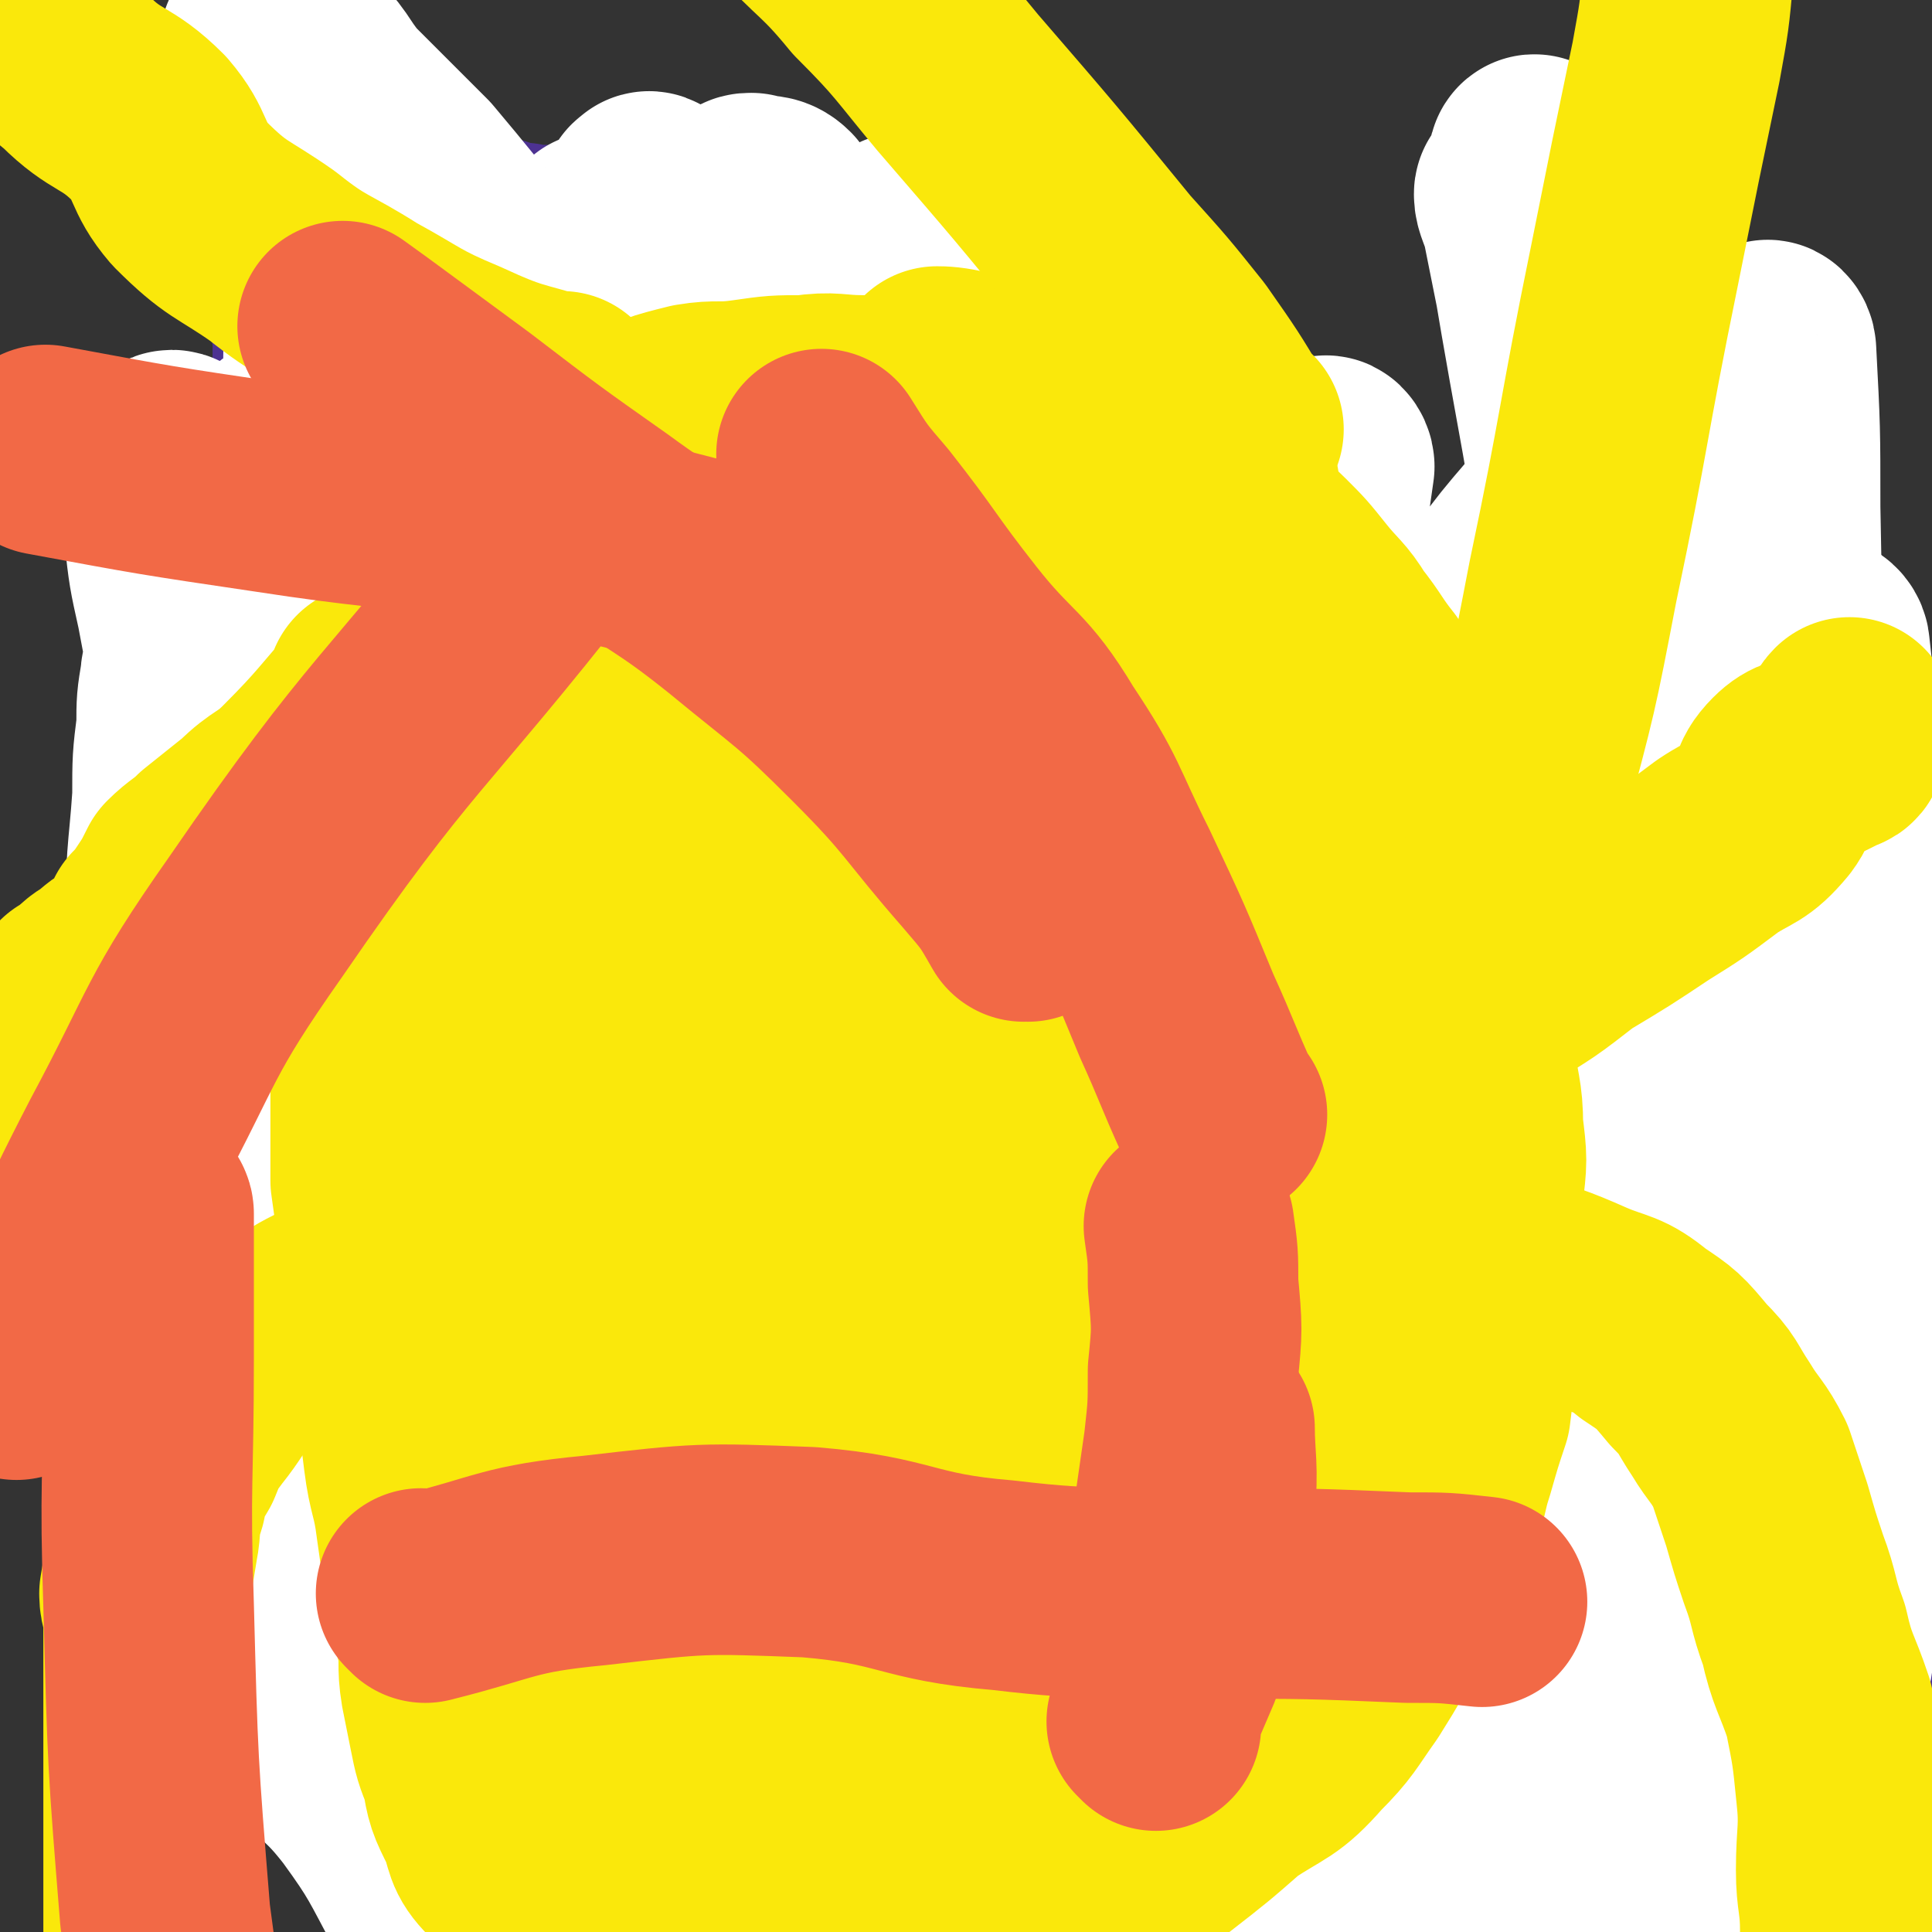 <svg viewBox='0 0 468 468' version='1.1' xmlns='http://www.w3.org/2000/svg' xmlns:xlink='http://www.w3.org/1999/xlink'><rect x="0" y="0" width="468" height="468" fill="#333333" stroke="none"/><g fill='none' stroke='#4D3292' stroke-width='15' stroke-linecap='round' stroke-linejoin='round'><path d='M181,229c0,0 -1,-1 -1,-1 0,0 0,0 1,1 '/><path d='M280,165c0,0 -1,-1 -1,-1 0,0 0,1 0,1 0,0 0,0 0,0 1,0 0,-1 0,-1 0,0 0,1 0,1 0,0 0,0 0,0 1,0 0,-1 0,-1 0,0 0,1 0,1 0,0 0,0 0,0 1,0 1,-1 0,-1 -13,-2 -13,-3 -27,-4 -6,0 -6,1 -13,1 -6,1 -6,0 -12,1 -6,0 -6,0 -11,1 -7,2 -7,2 -13,4 -7,3 -7,3 -14,6 -7,2 -7,2 -14,4 -7,3 -7,4 -15,7 -7,3 -7,2 -14,5 -5,3 -5,3 -11,6 -5,2 -5,1 -10,4 -4,3 -3,4 -7,7 -5,4 -5,4 -10,9 -5,4 -4,4 -9,8 -5,4 -5,3 -10,7 -7,4 -7,3 -13,8 -5,5 -5,5 -10,11 -5,5 -4,5 -9,10 -3,5 -4,4 -7,9 -2,3 -2,4 -4,7 -1,4 -2,4 -4,7 -1,4 0,4 -1,7 0,4 0,4 -1,7 -1,4 -1,4 -1,7 -1,3 -1,3 -1,5 0,3 0,3 0,6 0,3 0,3 0,6 0,3 0,3 0,6 0,4 1,3 1,7 1,4 1,4 2,8 1,6 1,6 2,11 1,6 1,6 3,11 1,4 1,4 2,9 1,4 1,4 2,8 2,3 2,3 4,5 2,3 3,3 5,6 3,3 2,3 5,6 4,4 4,4 9,8 3,2 3,2 7,4 2,2 2,2 5,4 3,2 3,2 7,3 2,2 2,2 4,3 5,4 5,4 10,7 10,5 10,4 20,8 14,6 15,5 29,11 11,5 10,7 21,12 7,4 7,6 15,8 7,2 7,0 14,0 8,1 8,1 16,0 8,0 8,0 16,-2 6,-2 6,-3 12,-6 6,-4 6,-4 12,-9 6,-5 6,-5 13,-11 7,-7 6,-8 14,-15 9,-9 9,-8 18,-17 8,-8 9,-7 16,-16 6,-8 6,-9 10,-18 4,-9 3,-9 5,-18 2,-9 2,-9 3,-18 1,-9 2,-9 2,-17 -1,-10 -1,-10 -2,-20 -2,-10 -2,-10 -4,-20 -2,-9 0,-9 -3,-18 -2,-6 -3,-6 -6,-12 -3,-6 -4,-6 -7,-12 -3,-5 -3,-6 -6,-11 -7,-9 -7,-9 -14,-18 -6,-8 -6,-8 -11,-15 -5,-7 -5,-7 -10,-13 -5,-5 -5,-5 -10,-10 -5,-4 -5,-4 -11,-7 -5,-4 -6,-3 -12,-6 -3,-2 -3,-3 -7,-4 -2,-2 -3,-1 -6,-1 -2,0 -3,0 -5,0 '/><path d='M225,173c0,0 -1,-1 -1,-1 0,0 0,0 1,1 0,0 0,0 0,0 0,0 -1,0 -1,-1 3,-11 5,-11 8,-22 2,-9 1,-9 1,-18 -2,-11 -1,-11 -5,-21 -3,-9 -4,-8 -9,-16 -5,-9 -4,-10 -11,-17 -6,-8 -7,-8 -15,-15 -8,-6 -8,-6 -18,-10 -8,-4 -9,-5 -18,-6 -11,0 -11,1 -22,3 -11,3 -11,2 -22,7 -11,3 -11,3 -21,9 -8,5 -7,6 -14,12 -6,6 -7,6 -12,13 -3,4 -3,4 -4,10 -2,5 -3,5 -2,11 1,6 2,7 6,12 7,10 8,10 17,18 9,8 9,7 19,13 9,5 9,5 18,8 11,4 11,3 22,5 9,1 9,1 18,3 5,1 5,1 11,2 3,1 3,1 7,2 3,0 4,0 6,0 0,-1 -1,-1 -1,-2 '/><path d='M425,163c-1,0 -1,-1 -1,-1 0,0 0,1 0,1 0,0 0,0 0,0 -4,0 -5,-3 -8,0 -17,14 -18,16 -31,34 -8,11 -7,12 -12,24 -3,9 -4,9 -6,19 -3,16 -3,16 -5,32 -2,15 -4,16 -1,31 3,19 4,19 11,37 9,21 9,22 21,41 8,13 10,12 20,23 6,7 6,7 12,13 5,5 4,7 10,10 4,2 5,1 10,1 '/><path d='M446,162c-1,0 -1,-1 -1,-1 -1,0 0,1 0,1 -22,-9 -22,-10 -44,-18 -8,-3 -8,-2 -16,-5 -5,-1 -5,-2 -11,-2 -4,-1 -4,-1 -8,0 -1,0 -1,1 -2,2 -1,0 -1,0 -1,0 '/><path d='M453,408c-1,0 -1,-1 -1,-1 -1,0 0,0 0,1 0,0 0,0 0,0 '/><path d='M465,319c-1,0 -1,0 -1,-1 -1,-4 0,-5 0,-9 0,-10 0,-10 -1,-21 -3,-15 -4,-15 -8,-31 -4,-16 -3,-16 -8,-32 -5,-13 -5,-14 -12,-26 -2,-4 -3,-2 -6,-5 -5,-4 -4,-5 -8,-7 -4,-2 -5,-3 -10,-2 -8,2 -9,2 -16,7 -11,7 -13,7 -20,18 -10,17 -9,18 -15,38 -6,21 -6,21 -8,44 -2,27 -3,28 1,55 4,28 5,28 16,54 8,19 9,20 22,35 9,10 10,11 22,15 8,2 10,-2 17,-2 '/><path d='M458,173c-1,0 -1,0 -1,-1 -5,-2 -5,-2 -10,-4 -12,-5 -12,-5 -24,-11 -11,-4 -11,-5 -22,-8 -9,-2 -10,-2 -19,0 -11,3 -13,2 -21,10 -9,9 -7,12 -13,24 -4,12 -5,12 -7,24 -2,10 -1,11 -1,21 1,10 1,10 3,19 3,12 1,13 7,23 9,14 10,15 23,26 13,11 14,11 30,19 10,4 10,4 21,4 8,0 9,0 16,-3 10,-6 12,-6 18,-15 6,-8 4,-9 5,-20 2,-10 3,-11 0,-20 -5,-14 -8,-13 -17,-25 -10,-13 -10,-14 -22,-26 -11,-10 -12,-13 -25,-17 -11,-2 -13,1 -25,5 -9,3 -10,3 -17,10 -8,7 -10,7 -12,17 -3,12 -1,13 0,27 2,20 -1,21 6,39 9,29 11,29 26,55 13,21 13,22 30,41 8,10 10,12 21,16 5,2 5,-3 10,-6 10,-8 13,-6 19,-16 8,-13 5,-15 10,-31 1,-3 1,-3 2,-5 '/><path d='M419,213c-1,0 -1,-1 -1,-1 -8,-2 -8,-2 -16,-3 -9,-1 -9,-2 -17,-2 -7,0 -8,0 -14,3 -6,3 -7,3 -10,8 -4,9 -2,10 -2,20 -1,13 -3,13 -1,26 3,17 3,17 10,33 8,17 9,17 20,33 10,14 10,15 22,26 5,4 7,5 13,4 5,0 6,-1 9,-5 7,-9 9,-10 11,-20 4,-19 4,-20 2,-40 -3,-21 -5,-21 -12,-41 -7,-19 -6,-20 -16,-37 -8,-14 -9,-14 -21,-25 -7,-7 -8,-10 -16,-10 -6,-1 -7,2 -11,7 -5,6 -6,7 -7,15 -3,15 -4,15 -3,31 1,22 1,22 7,44 8,29 8,29 22,56 10,22 12,21 25,41 7,10 5,14 14,21 5,4 8,3 14,0 7,-4 8,-6 13,-14 6,-14 7,-15 8,-30 0,-23 -2,-24 -7,-48 -5,-22 -3,-22 -12,-43 -9,-22 -11,-21 -23,-41 -9,-16 -8,-18 -20,-30 -6,-7 -8,-8 -17,-9 -6,-1 -8,1 -13,5 -6,5 -7,6 -9,14 -4,15 -4,16 -4,32 -1,22 -2,23 1,45 5,29 4,30 15,57 11,25 14,24 30,47 9,13 9,13 20,24 6,5 7,7 13,6 9,0 11,0 17,-6 8,-8 9,-10 10,-20 4,-23 3,-24 0,-47 -3,-25 -1,-26 -11,-50 -12,-28 -16,-27 -32,-54 -11,-19 -10,-21 -24,-37 -11,-13 -12,-15 -26,-22 -8,-5 -10,-3 -19,-1 -10,2 -11,3 -19,9 -8,8 -10,9 -13,20 -4,15 -2,16 0,32 3,21 3,22 9,42 7,23 6,24 18,45 15,26 17,25 36,48 15,17 15,18 32,33 6,5 7,6 15,7 6,1 9,2 13,-3 9,-12 10,-15 11,-31 2,-23 1,-25 -6,-47 -8,-26 -18,-36 -25,-50 '/></g>
<g fill='none' stroke='#4D3292' stroke-width='51' stroke-linecap='round' stroke-linejoin='round'><path d='M235,468c0,0 -1,-1 -1,-1 0,0 0,0 0,0 0,0 0,0 0,0 1,1 0,0 0,0 0,0 0,0 0,0 0,0 0,0 0,0 1,1 0,0 0,0 0,0 0,0 0,0 0,0 0,0 0,0 1,1 0,0 0,0 0,0 0,0 0,0 0,0 0,0 0,0 1,1 0,0 0,0 0,0 0,1 0,0 8,-2 9,-1 15,-5 6,-2 5,-3 10,-7 3,-2 3,-3 5,-5 3,-3 3,-3 6,-7 2,-2 2,-3 4,-5 2,-3 2,-3 4,-6 2,-3 2,-3 3,-5 2,-1 2,-2 4,-3 1,-2 1,-2 3,-3 1,-1 1,-2 3,-3 1,-1 1,0 2,-1 2,-1 2,-2 3,-3 2,-2 2,-2 3,-3 2,-2 2,-2 4,-3 2,-1 2,-1 4,-3 1,-2 1,-2 2,-4 2,-2 3,-2 5,-4 3,-2 3,-2 6,-4 1,-2 1,-3 2,-5 2,-3 2,-2 4,-5 1,-3 1,-3 2,-5 2,-3 2,-3 3,-5 2,-3 2,-3 3,-6 1,-2 0,-3 2,-5 1,-3 2,-2 2,-5 1,-2 0,-3 0,-5 1,-2 1,-2 2,-4 1,-2 1,-2 2,-4 0,-2 0,-2 1,-4 1,-2 1,-2 1,-4 1,-3 0,-3 0,-5 0,-1 1,-1 1,-3 1,-2 1,-2 1,-4 1,-1 0,-1 0,-2 0,-1 0,-1 0,-2 1,-2 1,-2 2,-3 0,-2 -1,-2 -1,-4 0,-2 1,-2 1,-4 1,-2 0,-2 0,-4 0,-2 0,-2 0,-4 0,-2 0,-2 0,-4 0,-3 0,-3 0,-5 0,-3 0,-3 0,-5 0,-3 1,-3 0,-6 0,-1 0,-1 -1,-2 0,-1 0,-1 0,-3 0,-2 -1,-2 -1,-4 0,-2 1,-2 0,-4 0,-3 -1,-2 -1,-5 -1,-2 -1,-2 -2,-5 0,-3 0,-3 -1,-6 0,-2 -1,-2 -1,-4 -1,-2 -1,-2 -2,-4 -1,-2 -1,-2 -2,-4 -2,-3 -2,-3 -3,-5 -2,-2 -1,-2 -3,-5 -1,-2 -1,-2 -3,-4 -2,-3 -1,-3 -3,-6 -2,-2 -2,-2 -5,-4 -1,-2 -1,-1 -3,-3 -2,-1 -2,-2 -4,-3 -1,-2 -1,-2 -3,-3 -2,-2 -2,-1 -4,-3 -2,-1 -2,-1 -3,-3 -2,-1 -2,-1 -4,-3 -2,-1 -2,-1 -4,-2 -1,-1 -1,-1 -2,-2 -2,-1 -2,-1 -4,-2 -2,-1 -2,-1 -3,-1 -1,-1 -1,-1 -2,-2 -1,-1 -1,-1 -3,-2 -1,-1 -1,-1 -2,-2 -1,0 -1,0 -2,-1 -1,-1 -1,-1 -3,-2 0,-1 0,-1 -1,-2 -2,-1 -2,-1 -4,-2 -2,-1 -2,0 -4,-1 -2,-2 -2,-2 -4,-3 -3,-1 -3,0 -5,-1 -3,-1 -3,-2 -6,-3 -4,-1 -4,-1 -8,-2 -4,-1 -4,-1 -7,-3 -3,0 -3,0 -5,-1 -4,-1 -4,0 -8,-1 -4,-1 -3,-2 -7,-3 -2,0 -2,0 -5,0 -2,0 -2,0 -4,0 -1,-1 -1,-1 -2,-2 -2,0 -2,1 -4,1 -1,0 -1,0 -3,0 -2,0 -2,1 -4,1 -1,0 -1,0 -3,0 -2,0 -2,0 -4,0 -4,0 -4,0 -7,0 -4,0 -4,0 -7,0 -5,0 -5,0 -9,0 -5,1 -5,0 -11,1 -5,0 -5,0 -10,1 -4,1 -4,1 -9,2 -5,2 -5,2 -10,4 -4,2 -4,3 -8,5 -2,2 -2,2 -5,3 -3,1 -3,1 -6,2 -2,1 -2,1 -5,3 -2,2 -2,2 -4,4 -2,1 -1,1 -3,2 -2,2 -2,2 -3,3 -3,2 -3,2 -4,5 -2,3 -2,3 -3,6 -2,2 -2,2 -4,4 -2,3 -2,3 -4,6 -2,2 -2,2 -3,4 -2,2 -2,2 -3,5 -1,2 -1,2 -2,4 -1,2 -2,2 -3,4 -1,3 0,3 -1,6 -1,2 -2,2 -3,5 -2,3 -2,3 -3,6 -1,2 -1,2 -2,4 -1,3 -1,3 -2,6 -1,3 0,3 0,5 -1,3 -1,3 -2,6 -1,3 0,3 -1,6 -1,2 -1,2 -1,4 -1,2 -1,2 -1,5 0,3 0,3 0,5 0,2 0,2 -1,4 0,3 0,3 0,5 0,2 0,2 0,4 0,2 0,2 0,4 0,1 0,1 0,3 0,2 0,2 0,4 0,1 0,1 0,3 0,3 0,3 0,6 0,2 0,2 0,4 0,3 1,3 1,6 0,3 0,3 0,7 0,2 0,2 1,5 0,3 0,3 1,6 1,3 1,3 2,6 1,3 1,3 2,7 1,3 0,3 1,7 1,2 1,2 3,4 1,2 1,2 2,4 1,2 1,2 2,4 1,1 1,1 3,2 2,2 2,2 4,5 1,1 1,1 2,3 1,1 2,1 3,2 1,0 2,0 3,1 1,1 1,2 3,3 1,1 1,1 2,2 1,0 1,0 2,1 2,1 2,1 3,3 2,2 1,2 3,4 0,1 1,0 2,1 0,1 0,1 1,2 1,1 2,1 3,2 2,1 1,1 3,3 1,1 1,1 3,2 2,3 1,3 3,6 3,3 4,3 7,7 5,6 3,7 9,12 6,7 6,7 14,12 7,6 7,5 15,10 6,4 6,5 13,8 5,3 5,3 10,5 4,1 4,1 8,2 3,1 3,1 5,2 3,1 3,1 6,2 3,0 3,0 7,0 3,0 3,-1 7,-1 5,0 5,1 10,0 5,0 5,-1 11,-1 5,-1 5,-1 10,-2 3,0 3,0 6,-1 3,-1 3,-1 6,-2 1,0 1,0 2,-1 2,-1 2,-1 3,-2 2,-2 2,-2 3,-3 0,-1 0,-1 1,-1 0,0 0,0 0,-1 '/><path d='M247,153c0,0 -1,-1 -1,-1 0,0 0,1 0,1 0,0 0,0 0,0 1,0 0,-1 0,-1 0,0 0,1 0,1 0,0 0,0 0,0 1,0 0,-1 0,-1 0,0 0,1 0,1 0,0 0,0 0,0 1,0 0,-1 0,-1 0,0 0,1 0,1 0,0 0,0 0,0 -3,-7 -2,-7 -6,-14 -2,-6 -3,-6 -5,-11 -2,-4 -1,-4 -4,-7 -2,-4 -3,-3 -5,-6 -2,-2 -2,-3 -4,-5 -2,-3 -3,-3 -5,-5 -2,-2 -2,-2 -4,-3 -2,-2 -2,-2 -4,-3 -3,-1 -4,0 -6,-2 -3,-1 -2,-2 -4,-4 -3,-1 -3,-1 -5,-3 -2,-1 -2,-1 -4,-2 -3,-2 -3,-2 -6,-4 -3,-2 -2,-3 -6,-5 -2,-2 -3,-1 -5,-2 -4,-2 -4,-2 -7,-3 -3,-2 -3,-2 -5,-3 -3,-1 -2,-2 -5,-3 -3,-1 -2,-2 -5,-3 -3,-1 -3,0 -5,-1 -2,0 -2,-1 -5,-1 -2,-1 -2,0 -4,0 -2,-1 -2,-2 -4,-2 -2,-1 -2,0 -4,0 -2,0 -2,-1 -3,-1 -2,0 -2,0 -3,0 -2,-1 -2,-1 -5,-2 -2,0 -2,1 -4,1 -3,0 -3,0 -5,0 -2,0 -2,0 -4,0 -2,0 -2,1 -4,1 -2,0 -2,0 -4,0 -2,0 -2,0 -4,0 -1,0 -1,0 -1,1 -2,1 -2,2 -3,3 -1,1 -2,0 -3,1 -2,0 -2,0 -3,1 -1,1 0,1 -1,2 -1,1 -1,1 -2,2 -1,1 -1,1 -2,1 0,1 0,2 0,3 -1,2 -1,2 -1,4 -1,1 0,1 0,3 0,1 0,1 0,3 0,2 0,2 0,4 0,1 0,1 0,3 0,2 0,2 0,4 0,2 0,2 1,5 0,2 0,2 1,5 1,3 1,3 1,7 1,4 1,4 2,9 0,3 0,3 1,7 1,4 2,4 3,8 1,3 1,3 2,6 1,3 1,3 3,5 0,2 0,2 1,3 0,2 1,2 1,4 0,1 0,1 0,1 0,1 1,2 1,3 0,0 -1,0 -1,0 '/><path d='M417,431c-1,0 -1,-1 -1,-1 0,0 0,0 0,0 0,0 0,0 0,0 0,1 -1,1 0,0 4,-8 7,-7 11,-16 4,-13 2,-14 5,-27 3,-16 6,-15 8,-31 1,-15 -1,-16 -3,-31 -2,-18 -4,-18 -6,-35 -3,-17 0,-18 -4,-35 -3,-10 -5,-10 -9,-20 -7,-14 -6,-14 -13,-28 -4,-6 -4,-6 -9,-12 -3,-4 -2,-4 -6,-7 -1,-2 -2,-2 -4,-2 -3,1 -5,1 -7,4 -5,7 -4,8 -7,16 -5,14 -6,14 -9,29 -4,23 -3,23 -5,46 -1,18 -2,18 -3,36 0,14 1,14 2,28 1,15 0,16 4,30 3,12 3,13 11,24 8,9 9,8 19,15 8,6 8,7 17,10 6,2 7,2 14,0 5,-2 6,-3 10,-7 9,-9 11,-9 16,-20 6,-17 6,-18 8,-35 1,-16 1,-17 -3,-32 -3,-17 -5,-17 -11,-32 -6,-14 -5,-15 -13,-28 -6,-11 -6,-12 -15,-20 -8,-7 -10,-6 -20,-10 -8,-4 -8,-5 -17,-6 -5,-1 -6,0 -11,2 -5,1 -5,1 -9,5 -4,4 -4,5 -7,11 -4,10 -4,10 -5,20 -2,12 -1,12 -1,24 1,15 -1,16 3,30 6,19 6,20 16,38 9,14 9,16 23,26 8,7 10,6 21,8 7,0 8,0 14,-3 7,-5 8,-6 12,-13 7,-16 7,-16 10,-33 3,-17 2,-18 0,-35 -3,-18 -4,-18 -10,-36 -6,-17 -6,-18 -14,-34 -8,-13 -8,-14 -18,-25 -8,-8 -9,-7 -19,-12 -6,-3 -7,-4 -14,-4 -4,0 -5,1 -8,5 -4,4 -4,5 -6,11 -3,6 -3,6 -4,14 -1,12 -2,13 -1,26 1,17 0,18 5,35 5,18 5,18 14,34 8,15 9,15 21,26 8,8 8,9 18,12 6,2 8,1 12,-2 6,-5 6,-6 9,-13 4,-8 5,-8 5,-16 0,-15 -1,-15 -4,-29 -3,-16 0,-18 -8,-32 -8,-16 -10,-15 -23,-28 -11,-11 -11,-11 -24,-19 -7,-5 -9,-7 -16,-7 -4,0 -4,3 -7,7 -4,5 -6,4 -7,10 -3,11 -1,12 -1,24 1,16 0,17 3,32 4,17 3,19 13,32 15,22 17,27 38,39 6,4 11,0 16,-7 11,-18 12,-21 14,-43 2,-16 -2,-17 -8,-33 -6,-17 -5,-18 -15,-32 -8,-11 -10,-10 -21,-17 -8,-4 -8,-5 -16,-7 -6,-2 -6,-2 -12,0 -4,1 -5,2 -7,5 -4,5 -5,6 -5,12 0,14 1,15 4,29 3,16 3,17 10,31 5,12 5,13 15,23 6,6 7,7 16,10 5,2 8,3 12,0 4,-2 4,-4 4,-9 0,-10 -1,-11 -4,-20 -5,-14 -5,-14 -14,-27 -7,-10 -7,-10 -16,-19 -7,-5 -7,-5 -14,-10 -4,-2 -5,-3 -9,-3 -3,-1 -4,-1 -5,1 -2,4 -1,5 -1,9 2,11 1,11 5,21 8,19 8,19 20,35 10,14 10,14 23,25 8,6 9,6 18,10 4,1 7,3 10,1 4,-3 4,-6 4,-11 1,-9 1,-10 -2,-18 -5,-16 -4,-17 -13,-31 -9,-14 -10,-14 -22,-25 -6,-6 -7,-6 -15,-11 -5,-3 -5,-2 -11,-4 -4,-1 -4,-1 -7,0 -2,0 -3,1 -3,3 -1,5 -1,5 0,10 1,9 0,9 3,19 4,11 3,12 10,22 7,9 9,8 18,15 8,5 8,7 16,9 4,1 6,0 9,-3 5,-4 5,-5 6,-11 2,-11 3,-12 0,-24 -4,-18 -5,-18 -12,-36 -6,-15 -7,-15 -14,-30 -4,-9 -5,-9 -10,-18 -3,-5 -3,-5 -6,-10 -1,-3 -2,-5 -1,-6 0,-1 2,1 3,2 5,1 5,1 9,2 7,2 7,2 14,3 7,1 7,1 13,1 5,-1 6,0 10,-3 4,-2 4,-3 6,-7 2,-3 2,-4 3,-8 1,-3 1,-3 0,-7 -1,-3 0,-4 -3,-7 -1,-2 -2,-2 -5,-3 -3,-1 -4,-1 -7,0 -5,2 -5,2 -10,5 -6,3 -7,3 -11,8 -5,8 -5,9 -7,18 -2,8 -2,9 -1,17 2,10 2,11 8,19 7,11 8,11 18,20 7,7 7,8 15,13 5,3 6,3 12,3 7,0 8,0 14,-3 6,-2 5,-4 9,-9 4,-5 4,-6 7,-12 3,-7 3,-7 4,-15 1,-10 1,-11 -2,-20 -2,-10 -1,-12 -8,-20 -7,-9 -9,-9 -20,-15 -10,-5 -11,-5 -22,-8 -9,-2 -9,-2 -18,-3 -7,0 -7,0 -13,1 -4,0 -5,0 -8,2 -2,2 -4,3 -3,6 4,11 5,12 12,23 9,15 10,15 20,29 8,11 9,10 18,20 4,4 3,5 8,8 6,3 7,3 14,2 4,0 6,0 7,-4 2,-3 2,-6 0,-10 -8,-13 -10,-12 -20,-24 -12,-14 -11,-15 -24,-28 -12,-11 -13,-10 -27,-18 -7,-4 -8,-4 -16,-6 -6,-2 -7,-3 -13,-4 -3,0 -3,1 -5,2 -2,1 -2,1 -3,3 0,1 1,2 2,4 1,3 1,3 3,5 4,5 3,5 8,8 6,5 6,5 13,7 6,2 6,2 12,1 7,-1 7,-1 13,-4 5,-3 5,-4 9,-8 3,-5 3,-5 5,-10 2,-4 2,-4 3,-8 1,-5 1,-5 0,-10 -1,-6 -1,-6 -2,-11 -1,-5 -1,-5 -2,-11 -1,-3 -2,-3 -3,-7 -1,-4 -1,-4 -3,-7 -1,-3 -2,-2 -3,-5 -2,-1 -1,-2 -2,-4 -1,-2 -1,-2 -1,-3 -1,-2 0,-2 -1,-3 0,-2 -1,-2 -1,-3 -1,-1 0,-1 -1,-2 0,0 -1,0 -1,0 0,0 0,-1 0,-1 0,0 0,0 0,0 -1,0 -2,1 -2,1 '/></g>
<g fill='none' stroke='#FFFFFF' stroke-width='51' stroke-linecap='round' stroke-linejoin='round'><path d='M200,467c0,0 -1,-1 -1,-1 0,0 0,0 1,0 0,0 0,0 0,0 0,1 -1,0 -1,0 0,0 0,0 1,0 0,0 0,0 0,0 0,1 0,0 -1,0 -11,-3 -11,-3 -22,-6 -5,-2 -5,-1 -9,-2 -4,-1 -4,-1 -8,-2 -4,-1 -4,-1 -8,-3 -5,-1 -5,-1 -9,-3 -3,-2 -3,-2 -7,-4 -3,-3 -3,-3 -6,-6 -2,-2 -2,-2 -5,-4 -2,-2 -1,-2 -4,-4 -1,-1 -1,-1 -3,-2 -2,-2 -2,-2 -4,-4 -2,-2 -2,-2 -4,-3 -1,-1 -1,-1 -3,-3 -3,-1 -3,-1 -6,-2 -4,-3 -4,-3 -8,-5 -4,-2 -4,-2 -9,-4 -4,-2 -4,-2 -8,-3 -3,-2 -3,-2 -6,-3 -3,-2 -4,-1 -7,-3 -1,-1 -1,-2 -3,-3 -2,-2 -2,-2 -3,-4 -2,-1 -2,-1 -3,-2 -2,-4 -2,-4 -3,-7 -1,-3 0,-3 -1,-6 -1,-2 -2,-2 -3,-4 -1,-3 0,-4 0,-7 -1,-3 -1,-3 -2,-5 0,-3 0,-3 0,-5 -1,-3 -1,-3 -1,-5 -1,-5 -1,-5 -1,-9 0,-3 0,-3 0,-6 0,-2 -1,-2 -1,-5 -1,-2 0,-2 0,-4 0,-2 0,-2 0,-4 0,-1 0,-1 0,-2 0,-2 -1,-2 -1,-4 0,-2 0,-2 0,-5 0,-1 -1,-1 -1,-3 0,-2 0,-2 0,-5 0,-1 0,-1 0,-2 0,-2 0,-2 0,-3 0,-1 0,-1 0,-2 0,0 0,0 0,-1 0,0 0,0 0,0 1,1 1,1 3,3 4,4 4,4 8,9 9,12 10,11 17,25 13,21 13,21 23,44 8,19 7,19 12,39 5,16 4,16 7,31 2,12 2,12 3,23 2,10 1,10 2,19 1,4 2,3 2,7 1,3 1,3 1,6 0,2 -1,3 0,3 0,0 1,-1 1,-1 0,-2 -1,-2 -1,-4 -2,-8 -2,-8 -4,-16 -4,-12 -4,-13 -10,-24 -7,-13 -7,-14 -15,-25 -7,-9 -8,-8 -15,-16 -7,-6 -7,-5 -12,-12 -4,-4 -4,-4 -7,-8 -1,-2 -2,-1 -3,-3 0,-1 -1,-2 0,-2 2,0 2,0 5,1 6,2 6,2 12,5 11,6 11,6 21,13 11,7 11,8 20,16 6,5 5,6 11,11 3,3 3,3 7,5 2,1 3,2 5,2 1,-1 1,-3 1,-5 0,-5 -1,-5 -2,-10 -4,-15 -5,-15 -9,-30 -5,-19 -4,-20 -10,-38 -8,-23 -8,-23 -19,-44 -5,-12 -6,-12 -14,-22 -5,-8 -6,-7 -12,-14 -4,-5 -4,-5 -7,-10 -2,-3 -1,-3 -2,-6 -1,-2 -1,-2 -2,-3 0,-1 0,-2 0,-2 1,2 2,3 3,6 4,7 4,7 8,15 7,13 8,13 14,27 5,12 6,12 10,25 2,9 1,9 2,18 1,5 1,5 1,10 0,4 0,6 -1,7 -1,1 -3,-1 -4,-3 -7,-9 -7,-9 -12,-19 -10,-19 -11,-19 -18,-39 -8,-23 -7,-23 -12,-47 -4,-21 -4,-21 -6,-41 -1,-15 0,-15 1,-30 0,-9 0,-9 1,-17 0,-6 0,-6 1,-12 0,-1 0,-1 1,-3 0,0 1,-1 1,0 1,1 0,2 1,4 6,12 7,12 12,24 7,17 8,17 13,33 4,13 4,13 6,27 2,8 2,9 1,17 -1,6 -1,7 -4,12 -3,5 -4,5 -9,8 -4,2 -4,3 -8,3 -4,0 -4,0 -7,-2 -3,-1 -4,-1 -6,-3 -3,-3 -4,-3 -6,-7 -2,-7 -1,-8 -2,-15 0,-10 -1,-11 1,-21 3,-16 3,-16 9,-32 6,-17 6,-17 14,-33 7,-12 8,-13 17,-23 4,-5 5,-4 11,-7 4,-2 3,-3 7,-5 2,0 4,-1 4,1 2,4 1,5 2,10 1,9 1,9 1,18 0,15 0,15 -2,31 -1,15 -1,15 -3,30 -3,11 -2,12 -6,23 -3,7 -4,6 -8,12 -3,6 -2,6 -7,10 -2,3 -2,3 -6,5 -2,0 -4,1 -4,0 -2,-4 -2,-6 0,-10 6,-17 7,-16 15,-33 9,-19 8,-19 18,-39 7,-15 7,-15 15,-30 5,-10 5,-10 12,-19 4,-6 3,-7 8,-11 2,-2 3,-2 5,-2 1,0 1,1 2,2 0,1 1,1 1,2 0,4 -1,4 -1,8 -2,9 -2,10 -4,19 -4,15 -4,15 -9,29 -3,12 -3,12 -8,24 -3,9 -3,9 -7,17 -3,6 -3,6 -8,11 -3,4 -3,4 -8,6 -4,1 -5,1 -9,-1 -6,-3 -7,-3 -12,-9 -9,-11 -9,-12 -15,-25 -8,-20 -6,-21 -12,-41 -4,-16 -4,-16 -7,-32 -2,-9 -2,-9 -3,-18 0,-6 0,-6 0,-12 0,-3 -1,-4 0,-6 0,-1 1,-1 2,0 1,0 1,1 2,2 3,2 3,2 6,4 18,17 19,17 35,35 20,23 20,23 38,47 12,18 11,18 21,37 5,11 5,11 8,22 2,5 2,7 1,11 0,1 -2,0 -3,-1 -3,-2 -3,-2 -6,-4 -8,-10 -9,-10 -15,-21 -10,-17 -9,-18 -17,-36 -10,-20 -10,-20 -17,-41 -6,-15 -6,-15 -10,-31 -3,-11 -3,-11 -5,-23 -1,-9 -1,-9 -1,-18 0,-6 -1,-6 0,-12 0,-2 0,-3 1,-4 1,-1 2,0 3,1 10,11 10,12 20,23 15,18 16,17 30,35 16,20 16,21 29,43 9,15 9,15 15,31 2,5 1,5 2,11 1,3 1,4 1,7 0,0 -1,0 -2,0 -6,-7 -7,-6 -13,-14 -9,-13 -8,-14 -16,-28 -8,-16 -8,-16 -16,-32 -7,-15 -6,-15 -12,-30 -6,-15 -7,-15 -13,-30 -4,-12 -3,-12 -6,-23 -2,-8 -2,-8 -4,-16 0,-3 -1,-3 -1,-6 0,-1 -1,-2 0,-2 1,0 1,1 2,2 5,9 4,9 9,18 8,15 8,15 17,30 12,19 12,18 24,36 9,13 11,12 18,26 7,14 6,14 9,29 1,4 0,4 0,8 0,1 0,1 0,2 -1,2 -1,2 -2,3 0,0 0,-1 0,-1 -2,-6 -2,-6 -3,-11 -5,-17 -6,-17 -11,-34 -5,-20 -6,-20 -11,-40 -3,-15 -2,-15 -4,-30 -2,-9 -2,-9 -2,-19 0,-5 0,-5 1,-9 0,-1 1,-1 2,0 3,3 3,3 6,6 11,13 11,14 22,27 15,18 15,18 29,35 14,17 14,17 27,34 6,8 6,9 12,17 4,6 5,6 9,12 1,3 2,3 1,5 0,1 -1,1 -1,1 -3,-2 -3,-2 -4,-4 -8,-11 -8,-11 -15,-23 -10,-16 -10,-16 -20,-32 -11,-19 -11,-19 -22,-37 -9,-14 -9,-14 -18,-28 -5,-8 -5,-8 -10,-16 -2,-3 -2,-3 -4,-6 -1,-1 -2,-2 -2,-1 -1,0 -1,1 0,3 2,10 1,11 4,21 5,16 6,16 13,31 9,19 9,19 19,38 8,17 9,17 18,34 5,10 5,11 11,20 2,5 3,4 6,8 1,1 1,2 2,2 0,0 0,-1 0,-2 -11,-15 -11,-15 -22,-29 -17,-22 -16,-23 -34,-44 -21,-26 -21,-25 -43,-50 -16,-19 -15,-19 -31,-38 -9,-9 -9,-9 -18,-18 -5,-6 -4,-7 -10,-12 -2,-2 -3,-2 -6,-2 -1,0 -2,0 -2,1 -1,4 -1,5 0,9 1,9 0,10 4,18 14,30 14,31 32,58 21,31 22,31 46,59 16,20 17,19 34,37 14,15 13,16 27,31 8,9 8,9 17,18 3,2 4,2 7,3 0,0 0,0 -1,-1 -8,-8 -8,-8 -16,-16 -17,-18 -17,-18 -34,-35 -20,-20 -19,-22 -39,-41 -13,-11 -13,-11 -28,-21 -10,-7 -11,-6 -22,-13 -6,-4 -6,-4 -12,-8 -3,-2 -4,-3 -7,-3 -1,0 -3,1 -3,2 0,2 2,2 4,3 5,4 5,4 10,7 14,10 14,10 28,19 19,11 18,12 37,22 11,5 12,4 24,8 5,2 6,4 11,3 3,-1 2,-4 5,-7 2,-3 3,-2 4,-5 3,-6 2,-7 4,-14 2,-10 3,-10 4,-19 1,-14 2,-14 0,-28 -1,-14 -2,-14 -5,-27 -3,-10 -3,-11 -7,-20 -2,-2 -3,-1 -6,-2 -1,0 -1,0 -2,1 0,4 0,5 1,9 3,14 2,15 8,28 10,22 11,22 24,43 16,28 17,28 34,56 13,21 13,21 25,42 5,9 4,10 11,19 3,5 4,6 9,9 1,1 3,1 3,0 1,-4 0,-5 -1,-10 -5,-17 -5,-17 -10,-33 -9,-26 -8,-26 -19,-51 -11,-25 -13,-25 -25,-49 -7,-16 -7,-16 -14,-33 -4,-8 -5,-8 -7,-16 -1,-2 -1,-7 1,-5 6,6 8,10 16,20 20,26 21,25 40,52 25,37 27,36 48,75 13,25 11,26 20,53 6,17 6,17 11,35 3,13 3,13 5,26 1,8 1,8 1,16 0,4 0,4 0,9 0,2 0,3 0,4 -1,0 -2,-1 -2,-1 -1,-6 0,-6 -1,-12 -5,-25 -5,-25 -10,-50 -8,-36 -7,-36 -17,-71 -8,-31 -9,-31 -19,-62 -5,-15 -5,-15 -10,-31 -3,-9 -2,-9 -5,-18 0,-1 -1,-3 -1,-3 -1,1 -2,3 -2,5 1,9 2,9 5,18 10,27 11,26 21,54 11,32 12,32 21,65 7,32 6,32 11,64 7,48 9,48 14,96 1,13 0,14 -2,27 -2,15 -2,16 -6,31 -2,3 -2,3 -5,6 -1,2 -1,2 -2,2 -1,1 -2,1 -2,0 -1,0 -1,0 -1,-1 1,-2 2,-2 2,-5 2,-12 2,-12 2,-24 0,-31 1,-31 -1,-62 -3,-42 -3,-42 -8,-83 -3,-34 -4,-34 -9,-68 -4,-22 -4,-22 -8,-44 -1,-10 0,-10 -3,-19 0,-2 -1,-3 -2,-2 -2,0 -2,2 -2,4 -1,6 -1,6 -1,11 2,17 2,17 5,34 5,35 6,35 11,70 6,34 7,34 11,69 5,37 3,37 6,74 1,11 1,11 2,22 0,5 -1,5 -1,10 -1,3 -1,3 -1,6 0,0 0,1 0,1 0,-1 0,-2 0,-3 2,-6 2,-6 4,-11 10,-27 10,-27 20,-54 12,-30 13,-30 25,-60 8,-22 8,-22 14,-44 5,-18 4,-18 7,-36 1,-12 1,-12 1,-24 1,-5 1,-5 0,-10 0,-2 0,-5 0,-4 0,0 -1,2 -1,4 0,9 0,10 0,19 -1,25 -1,25 -2,49 -2,34 -1,34 -3,68 -2,27 -1,27 -5,53 -2,17 -3,17 -7,34 -3,12 -2,12 -6,23 -2,6 -2,6 -6,12 -1,2 -1,2 -3,2 -1,1 -2,0 -3,-2 -1,-5 0,-6 0,-12 3,-29 4,-29 6,-58 3,-40 4,-40 5,-79 0,-48 0,-48 -3,-95 -3,-43 -3,-43 -8,-86 -6,-42 -7,-42 -14,-84 -1,-7 -1,-7 -3,-14 0,-1 -1,-3 -1,-2 0,2 1,3 2,7 2,10 2,10 4,20 5,24 5,24 10,48 8,33 8,33 15,65 7,32 7,32 13,64 5,27 4,27 8,55 4,24 4,24 7,49 2,16 2,16 3,32 1,9 1,10 1,19 0,6 0,6 0,11 0,1 0,1 0,2 0,0 0,1 0,0 -1,-5 -2,-5 -2,-10 -1,-15 0,-15 -1,-31 -1,-31 -1,-31 -3,-62 -3,-49 -2,-49 -8,-97 -6,-45 -6,-45 -16,-89 -6,-28 -6,-28 -14,-54 -6,-19 -9,-26 -15,-37 -1,-2 -1,5 0,10 2,18 2,18 6,36 7,35 9,35 17,71 11,48 11,48 19,97 7,33 7,33 11,66 3,31 1,32 4,63 1,7 3,8 3,14 0,2 -2,1 -3,2 0,1 0,3 0,3 0,0 -1,-1 -1,-3 -1,-3 -1,-3 -1,-7 0,-8 0,-8 0,-16 0,-35 0,-35 1,-69 0,-41 1,-41 1,-83 1,-31 2,-31 1,-62 0,-20 -1,-20 -3,-40 -1,-9 -1,-9 -3,-17 -1,-3 -1,-4 -2,-5 0,0 -1,1 -1,2 0,4 0,4 0,7 2,22 2,22 4,43 2,33 2,33 4,66 2,39 1,39 3,78 1,30 2,30 3,60 1,25 2,26 0,50 0,5 -2,4 -4,8 0,0 0,1 -1,1 0,-2 -1,-3 -1,-6 0,-11 0,-12 0,-23 1,-37 1,-37 2,-73 0,-42 0,-42 0,-84 0,-53 0,-53 -1,-105 0,-19 0,-19 -1,-38 0,-1 -1,-2 -1,-1 -1,3 0,5 0,10 0,19 0,19 1,38 1,34 1,35 3,69 2,41 4,41 6,82 2,31 1,31 1,62 0,28 1,28 -1,56 0,6 -1,5 -3,11 0,1 1,1 0,2 0,1 -1,1 -2,0 -2,-2 -3,-2 -3,-5 -1,-14 1,-15 1,-29 0,-21 0,-21 0,-42 0,-26 0,-26 0,-52 0,-24 0,-24 0,-47 0,-23 0,-23 0,-46 0,-10 0,-10 0,-20 0,-6 0,-6 0,-12 0,0 0,0 0,1 0,4 0,4 0,8 0,14 -1,14 0,27 1,24 1,24 4,47 3,21 4,21 8,41 2,11 2,11 4,22 0,7 -1,7 0,14 1,4 2,4 3,7 0,1 0,2 0,2 0,0 0,0 0,-1 0,-1 0,-1 0,-2 1,-4 1,-4 2,-9 1,-11 1,-11 1,-22 1,-17 2,-17 2,-34 1,-14 1,-14 1,-28 0,-9 1,-9 1,-17 0,-6 -1,-6 0,-12 1,-4 1,-4 2,-7 1,-2 1,-2 1,-4 0,-1 0,-2 0,-2 0,-1 -1,-1 -1,0 -1,0 0,0 0,1 0,0 0,0 0,0 -2,11 -2,11 -3,23 -2,17 -1,17 -3,34 0,6 0,6 0,12 '/><path d='M441,164c-1,0 -1,-1 -1,-1 -1,0 0,0 0,1 0,18 -1,18 0,36 1,22 3,22 4,44 1,37 1,37 1,74 0,14 -1,14 -2,29 -2,19 -2,19 -3,39 0,9 0,9 -1,18 0,7 0,7 -1,14 -1,7 -2,7 -2,13 -1,7 -1,7 -1,14 0,0 0,0 0,0 1,-3 1,-3 1,-6 6,-52 7,-52 12,-105 2,-33 3,-34 2,-67 -2,-55 -2,-56 -8,-110 0,-2 -3,-3 -3,-1 -3,19 -3,22 -3,43 0,30 2,30 4,60 1,25 1,25 3,50 1,20 1,20 1,40 0,16 -1,16 -1,32 0,9 1,9 0,17 0,7 -2,7 -3,13 -1,6 0,6 -1,13 -1,4 -1,4 -2,8 -1,2 -1,2 -2,5 -1,1 -2,1 -3,2 0,1 1,1 1,1 0,0 0,1 0,0 0,-3 0,-3 0,-7 -1,-10 -1,-10 -2,-21 -1,-21 1,-22 -1,-43 -4,-30 -5,-30 -12,-60 -6,-26 -6,-27 -14,-52 -7,-20 -8,-19 -16,-38 -5,-13 -6,-13 -11,-26 -4,-8 -3,-9 -6,-17 -2,-4 -2,-4 -4,-8 -1,-3 -1,-3 -3,-6 -1,-1 0,-2 -1,-2 -2,0 -3,1 -3,3 -3,6 -2,6 -3,12 -2,9 -3,9 -4,19 -2,19 -1,20 -2,39 0,18 0,18 0,36 0,17 0,17 0,34 1,15 1,15 1,30 1,11 0,11 0,22 0,7 1,7 1,14 0,4 0,5 0,7 0,1 1,0 1,-1 0,-1 -1,-1 -1,-2 -1,-4 -1,-4 -2,-9 -2,-17 -2,-17 -3,-35 -3,-27 -2,-27 -6,-54 -4,-30 -4,-30 -9,-59 -3,-19 -3,-19 -7,-39 -2,-7 -1,-7 -4,-15 -1,-3 -1,-4 -3,-6 -1,-1 -3,1 -3,2 -2,8 -2,9 -2,17 -1,17 -1,17 -1,34 1,24 2,24 4,47 1,20 1,20 2,39 1,13 2,14 0,27 -1,12 -2,12 -5,25 -2,11 -1,12 -5,23 -2,9 -3,9 -6,17 -3,6 -2,6 -5,11 -2,4 -2,4 -5,9 -3,3 -3,3 -5,6 -2,2 -2,2 -5,4 -1,2 -1,3 -2,3 -1,1 -1,0 -2,-1 -2,0 -2,1 -3,0 -1,0 -1,0 -2,-1 -2,-1 -2,-1 -3,-2 -2,-1 -2,-1 -3,-2 -3,-1 -3,-1 -6,-2 -3,-1 -3,-1 -6,-2 -5,0 -5,0 -10,0 -5,1 -5,0 -11,0 -5,1 -4,2 -9,3 -4,1 -4,0 -7,1 -3,0 -3,0 -6,0 -1,1 -1,2 -2,2 -2,0 -2,0 -4,0 -1,0 -2,1 -2,0 0,0 1,-1 2,-2 18,-18 18,-18 36,-36 13,-14 12,-16 27,-27 4,-4 7,-6 11,-4 5,1 6,4 8,10 9,34 10,34 14,69 2,16 1,17 -4,32 -6,22 -8,22 -18,42 -3,7 -3,8 -9,13 -14,11 -15,11 -31,18 -9,4 -10,3 -20,4 -7,1 -7,2 -14,0 -9,-1 -9,-3 -18,-6 -9,-4 -9,-4 -18,-8 -9,-4 -9,-4 -17,-8 -7,-5 -7,-4 -13,-10 -6,-4 -6,-4 -10,-11 -4,-6 -3,-7 -5,-14 -2,-6 -3,-6 -3,-13 -1,-7 -1,-8 0,-15 1,-7 1,-7 4,-13 4,-7 3,-8 9,-13 9,-7 10,-7 21,-11 10,-4 10,-3 20,-5 10,-2 10,-3 20,-3 12,-1 12,0 25,1 10,1 10,2 20,3 7,1 7,0 13,2 5,1 5,1 9,3 4,2 4,2 7,5 2,1 2,2 3,5 1,2 0,2 0,4 1,3 1,4 0,7 -2,8 -2,9 -7,16 -5,9 -5,9 -12,16 -9,7 -10,6 -19,11 -9,5 -9,5 -17,8 -7,2 -7,1 -14,2 -3,1 -3,1 -6,0 -3,0 -3,0 -5,-1 -2,0 -2,0 -3,-1 -1,0 -2,0 -1,-1 0,0 1,0 2,-1 6,-2 6,-2 12,-4 12,-4 12,-3 25,-7 11,-3 11,-3 22,-6 8,-2 8,-1 15,-3 6,0 6,-1 11,-1 5,0 5,1 10,2 4,1 4,1 7,2 1,0 1,0 1,-1 0,0 -1,0 -1,0 -4,-2 -4,-2 -7,-3 -12,-5 -12,-5 -24,-9 -15,-6 -15,-7 -31,-12 -15,-6 -16,-4 -30,-10 -9,-3 -8,-5 -16,-9 -9,-4 -9,-5 -19,-7 -6,-1 -6,0 -13,0 -4,0 -4,0 -8,-1 0,0 -1,0 -1,0 4,1 5,1 9,2 9,1 9,1 18,3 13,3 13,3 27,6 16,4 16,4 31,9 13,3 13,4 25,9 7,3 7,3 14,6 4,2 4,2 9,4 2,1 2,2 4,2 1,1 2,0 3,0 0,0 0,0 0,0 -3,-1 -3,0 -6,-2 -4,-2 -3,-4 -7,-6 -11,-5 -11,-4 -23,-8 -11,-4 -12,-3 -22,-8 -7,-4 -7,-5 -13,-11 -5,-5 -6,-5 -8,-12 -1,-10 -2,-12 2,-21 12,-27 15,-26 30,-52 16,-26 15,-26 32,-52 13,-22 14,-22 28,-44 15,-22 16,-22 31,-45 11,-16 11,-16 22,-33 6,-10 6,-10 12,-19 6,-8 6,-8 12,-15 3,-4 3,-4 6,-7 2,-2 2,-2 3,-3 0,0 0,0 0,0 -1,4 -1,4 -3,8 -5,11 -5,11 -10,21 -7,16 -6,16 -12,32 -7,17 -7,17 -15,34 -6,13 -6,13 -13,26 -5,8 -5,8 -11,16 -6,7 -6,7 -11,15 -5,6 -5,6 -10,12 -2,3 -3,2 -5,4 -2,1 -3,3 -3,2 -1,-3 1,-4 2,-9 3,-16 3,-16 7,-32 5,-26 7,-25 11,-51 4,-20 2,-20 5,-40 2,-15 2,-15 4,-29 1,-7 1,-7 2,-14 0,-1 -1,-2 -1,-1 -1,3 -1,4 -1,8 1,20 2,21 4,41 3,28 3,28 6,56 3,27 3,27 7,53 2,17 2,17 4,33 1,9 1,9 3,18 0,4 1,4 2,9 0,1 0,2 0,3 1,1 1,1 2,1 1,-1 1,-1 2,-2 2,-3 2,-3 4,-6 8,-11 8,-11 14,-23 9,-18 10,-18 17,-36 8,-24 9,-24 15,-48 4,-16 2,-17 5,-34 3,-15 4,-15 7,-30 1,-2 1,-5 1,-4 0,0 0,3 0,5 -2,11 -2,11 -3,21 -2,19 -1,19 -4,38 -4,23 -5,23 -11,47 -5,21 -5,21 -11,42 -6,20 -7,20 -13,40 -6,20 -6,20 -13,40 -6,19 -8,24 -12,39 '/></g>
<g fill='none' stroke='#FAE80B' stroke-width='51' stroke-linecap='round' stroke-linejoin='round'><path d='M299,118c0,0 -1,-1 -1,-1 0,0 0,1 0,1 0,0 0,0 0,0 1,0 0,-1 0,-1 0,0 1,1 0,1 -10,-4 -11,-4 -21,-9 -6,-2 -6,-3 -12,-5 -8,-3 -8,-3 -16,-5 -7,-1 -7,-1 -14,-1 -7,-1 -7,-1 -14,-1 -6,0 -6,0 -12,0 -7,0 -7,-1 -14,0 -7,0 -7,0 -14,1 -7,1 -7,0 -13,1 -8,2 -8,2 -16,6 -7,3 -7,3 -13,7 -4,3 -5,3 -9,7 -4,5 -4,5 -7,11 -3,5 -3,5 -5,10 -3,4 -3,4 -5,8 -2,5 -2,4 -4,9 -2,4 -2,5 -4,9 -2,6 -2,6 -4,12 -1,6 -1,6 -2,12 -2,8 -2,8 -4,16 -2,7 -2,7 -3,14 0,6 0,6 0,12 0,6 0,6 0,11 0,5 0,5 0,10 0,5 -1,5 -1,10 0,5 0,5 0,11 0,6 0,6 0,12 1,7 1,7 2,15 1,8 0,8 1,17 1,9 1,9 3,18 1,9 1,9 2,17 1,8 2,8 3,16 1,7 1,7 2,14 1,7 1,7 3,14 1,6 0,6 1,12 1,5 1,5 2,10 1,5 1,5 3,10 1,6 1,6 4,12 2,5 1,6 5,10 4,4 5,4 11,7 6,4 5,4 12,7 6,3 7,2 14,4 6,2 6,2 12,4 5,2 5,2 10,3 4,1 4,0 8,0 5,1 5,2 9,2 8,-1 8,-2 16,-4 9,-1 9,1 18,-1 8,-2 8,-3 15,-6 6,-2 6,-1 12,-4 6,-3 6,-3 11,-7 6,-4 6,-4 12,-8 9,-7 9,-7 17,-14 9,-6 10,-5 17,-13 6,-6 6,-7 11,-14 5,-8 5,-8 9,-17 4,-7 2,-8 6,-15 2,-4 4,-3 5,-8 3,-6 2,-6 4,-12 2,-7 2,-7 4,-13 1,-8 1,-8 1,-15 1,-6 0,-6 0,-13 1,-6 1,-6 1,-12 1,-6 1,-6 1,-13 1,-8 1,-8 0,-16 0,-8 -1,-8 -2,-17 0,-7 1,-7 0,-15 0,-6 -1,-6 -2,-12 -1,-6 0,-6 -2,-12 -1,-6 -3,-5 -4,-11 -2,-8 -1,-8 -3,-16 -3,-8 -2,-8 -6,-15 -3,-6 -4,-6 -7,-11 -4,-5 -4,-6 -8,-11 -3,-5 -4,-5 -8,-10 -4,-5 -4,-5 -8,-9 -4,-4 -5,-4 -9,-8 -4,-3 -3,-4 -7,-7 -3,-2 -4,-2 -7,-4 -4,-2 -4,-3 -8,-5 -4,-2 -4,-2 -8,-4 -4,-2 -5,-2 -9,-3 -5,-2 -5,-2 -10,-5 -4,-1 -4,-1 -8,-3 -4,-2 -4,-3 -8,-4 -4,-1 -6,-1 -7,-1 '/><path d='M356,246c0,0 -1,-1 -1,-1 0,0 0,0 0,1 0,0 0,0 0,0 7,-27 8,-27 14,-53 7,-26 7,-26 12,-52 8,-38 7,-38 15,-77 5,-25 5,-25 10,-49 2,-11 2,-11 3,-22 1,-2 1,-2 1,-4 '/><path d='M300,104c0,0 -1,-1 -1,-1 0,0 0,1 0,1 0,0 0,0 0,0 -6,-10 -6,-10 -13,-20 -8,-10 -8,-10 -17,-20 -18,-22 -18,-22 -37,-44 -10,-12 -10,-13 -21,-24 -9,-11 -10,-10 -19,-20 -9,-8 -9,-8 -17,-16 -8,-8 -8,-8 -15,-16 -6,-6 -8,-9 -11,-12 '/><path d='M137,97c0,0 -1,-1 -1,-1 0,0 0,1 1,1 0,0 0,0 0,0 0,0 -1,-1 -1,-1 0,0 0,1 1,1 0,0 0,0 0,0 -13,-4 -13,-3 -26,-9 -12,-5 -12,-6 -23,-12 -11,-7 -12,-6 -22,-14 -10,-7 -11,-6 -20,-15 -6,-7 -4,-9 -10,-16 -8,-8 -10,-6 -18,-14 -5,-4 -4,-4 -8,-9 -2,-3 -2,-4 -4,-7 -2,-3 -2,-2 -4,-4 -1,-1 -1,-1 -2,-3 -1,-1 0,-1 -1,-3 -1,0 -2,0 -3,-1 0,0 0,0 0,-1 0,0 0,0 0,0 -1,-1 -1,-1 -2,-3 0,0 0,0 0,-1 0,-1 0,-1 0,-1 0,0 0,0 0,0 0,0 0,0 0,-1 -1,0 0,1 0,1 0,0 0,0 0,0 0,0 0,0 0,1 '/><path d='M91,168c0,0 -1,-1 -1,-1 0,0 1,1 1,1 0,0 0,0 0,0 0,0 -1,-1 -1,-1 0,0 1,0 1,1 -9,10 -9,11 -19,21 -5,5 -6,4 -11,9 -5,4 -5,4 -10,8 -3,3 -4,3 -7,6 -2,4 -2,4 -4,7 -2,3 -2,3 -4,5 -1,2 0,3 -2,5 -4,4 -5,3 -9,7 -4,2 -3,3 -7,5 -2,3 -3,2 -5,5 -3,2 -3,2 -5,4 -2,1 -2,1 -4,3 -3,2 -3,3 -4,4 '/><path d='M102,308c0,0 -1,-1 -1,-1 0,0 1,0 1,1 0,0 0,0 0,0 0,0 -1,-1 -1,-1 0,0 1,0 1,1 0,0 0,0 0,0 -11,4 -11,3 -22,8 -6,3 -6,3 -11,7 -7,5 -7,5 -13,10 -4,5 -4,6 -8,11 -3,4 -3,4 -5,9 -3,5 -3,5 -4,10 -2,6 -1,6 -2,11 -1,6 -1,6 -2,12 0,3 1,3 1,7 0,4 0,4 0,8 0,5 0,5 0,10 0,4 0,4 0,9 0,3 0,3 0,7 0,5 0,5 0,10 0,4 0,4 0,8 0,4 0,4 0,8 0,4 0,4 0,8 0,4 0,4 0,8 0,4 0,4 0,8 0,4 0,4 0,9 0,4 0,4 0,7 0,4 0,4 1,8 0,3 1,3 1,6 0,0 0,0 0,0 0,0 0,0 0,0 '/><path d='M352,308c0,0 -1,-1 -1,-1 0,0 0,0 0,1 0,0 0,0 0,0 1,0 0,-1 0,-1 0,0 0,0 0,1 0,0 0,0 0,0 1,0 -1,-1 0,-1 6,0 7,1 14,2 0,0 0,0 0,0 9,3 10,3 19,7 7,3 8,2 14,7 6,4 6,4 11,10 5,5 4,5 8,11 3,5 4,5 7,11 2,6 2,6 4,12 2,7 2,7 4,13 3,8 2,8 5,16 2,9 3,9 6,18 2,10 2,10 3,20 1,9 0,10 0,19 0,7 1,7 1,15 0,3 0,3 0,5 '/><path d='M341,254c0,0 -1,-1 -1,-1 0,0 0,0 0,1 0,0 0,0 0,0 1,0 0,-1 0,-1 0,0 0,0 0,1 0,0 0,0 0,0 11,-7 11,-7 22,-13 10,-6 10,-6 19,-13 10,-6 10,-6 19,-12 8,-5 8,-5 16,-11 6,-4 7,-3 12,-9 3,-4 1,-5 5,-9 3,-3 4,-2 8,-4 2,-1 2,-1 4,-2 1,0 1,-1 1,-1 1,-3 1,-4 2,-5 '/><path d='M242,248c0,0 -1,-1 -1,-1 0,0 1,1 0,1 -6,-2 -7,-3 -14,-4 -7,-1 -7,-2 -13,0 -6,2 -6,3 -11,8 -6,5 -7,4 -11,11 -5,9 -5,10 -8,20 -3,10 -3,10 -4,21 -2,11 -4,11 -3,22 1,15 2,15 5,30 3,16 2,16 6,32 5,17 4,18 13,32 6,9 7,9 17,15 6,4 7,4 15,4 7,0 8,-1 15,-4 7,-5 8,-4 12,-11 8,-14 8,-15 10,-31 4,-27 4,-27 3,-55 -1,-29 -1,-29 -7,-57 -6,-28 -6,-28 -17,-55 -8,-21 -8,-21 -19,-40 -8,-11 -8,-12 -19,-20 -5,-4 -6,-5 -13,-5 -8,0 -10,-1 -16,5 -13,12 -13,14 -21,31 -9,22 -9,23 -14,48 -5,28 -5,28 -6,57 -2,28 0,29 1,58 2,21 1,21 4,43 2,10 1,11 6,20 2,6 4,5 10,8 4,4 4,5 9,6 7,2 8,1 15,0 13,-1 15,2 26,-4 22,-13 25,-13 41,-33 21,-26 23,-28 33,-61 12,-36 11,-38 11,-76 0,-36 -2,-38 -11,-73 -10,-35 -10,-37 -28,-67 -3,-6 -6,-5 -13,-5 -9,0 -10,1 -17,5 -12,7 -13,7 -22,18 -13,15 -13,15 -23,33 -11,21 -11,22 -17,45 -7,23 -6,23 -10,47 -4,20 -5,20 -6,41 -1,14 -1,15 1,29 1,11 2,11 6,22 3,8 3,9 9,16 5,5 6,5 12,9 7,4 6,6 14,8 11,4 12,5 23,4 14,-1 15,-2 28,-8 13,-6 15,-6 24,-16 13,-16 11,-18 19,-36 8,-18 10,-18 13,-38 4,-18 3,-19 1,-37 -2,-14 -4,-14 -8,-28 -3,-9 -2,-10 -7,-18 -3,-5 -3,-6 -8,-8 -5,-3 -5,-3 -11,-3 -9,0 -10,-2 -18,3 -15,7 -15,8 -27,20 -11,10 -11,11 -19,23 -6,9 -6,10 -9,21 -4,12 -4,12 -6,25 -2,10 -4,11 -3,21 0,13 1,13 5,25 5,14 3,16 12,27 11,14 12,14 27,22 12,7 14,9 27,8 15,-1 20,-1 29,-13 18,-21 18,-24 26,-52 9,-30 8,-31 7,-62 -3,-35 -6,-35 -15,-69 -6,-24 -6,-24 -15,-47 -4,-11 -4,-12 -11,-21 -4,-5 -4,-6 -10,-9 -6,-2 -7,-1 -13,0 -10,1 -11,0 -19,6 -12,8 -13,9 -22,22 -12,14 -12,15 -20,32 -9,21 -8,22 -14,45 -6,22 -6,22 -10,44 -3,21 -3,21 -3,42 0,21 -1,21 2,41 2,16 3,16 8,30 3,8 3,8 8,15 3,5 2,7 8,9 7,4 8,5 17,4 14,0 15,1 27,-4 17,-7 19,-5 31,-18 18,-18 20,-19 29,-42 12,-29 11,-31 14,-61 2,-25 3,-26 -3,-50 -7,-33 -9,-33 -22,-64 -4,-9 -4,-13 -11,-16 -9,-3 -12,1 -22,4 -15,5 -16,3 -28,11 -14,8 -13,10 -25,23 -11,12 -11,12 -20,25 -10,16 -11,16 -18,34 -7,17 -7,17 -11,35 -3,15 -4,16 -4,31 1,14 1,15 6,28 6,14 6,14 15,26 8,13 8,14 19,24 8,7 10,7 20,10 11,4 12,4 23,4 10,0 12,1 20,-5 11,-8 11,-9 18,-21 8,-17 10,-17 13,-36 4,-30 3,-31 0,-62 -4,-38 -1,-40 -13,-76 -15,-46 -18,-46 -41,-89 -3,-6 -5,-7 -11,-9 -3,-1 -4,0 -8,3 -5,4 -7,4 -10,11 -8,14 -8,15 -13,31 -7,21 -7,21 -12,43 -6,21 -7,21 -10,42 -3,17 -3,17 -4,34 -1,14 -2,14 0,28 1,10 1,10 5,20 5,10 5,10 11,19 7,9 6,12 15,17 9,5 11,5 22,5 13,-1 15,-1 27,-7 13,-7 15,-8 23,-20 8,-11 5,-14 8,-28 3,-13 4,-13 4,-26 0,-14 -1,-14 -4,-27 -4,-14 -4,-15 -11,-28 -6,-9 -6,-12 -15,-17 -7,-3 -9,0 -18,1 -9,1 -9,1 -17,4 -9,4 -9,5 -17,11 -9,7 -9,7 -17,16 -8,9 -10,9 -15,20 -6,10 -5,11 -7,23 -2,9 -3,10 -1,20 1,8 2,9 7,16 4,6 5,5 11,9 5,4 5,4 10,5 6,1 6,1 11,-1 12,-5 13,-5 23,-12 15,-9 15,-10 28,-22 9,-9 9,-9 17,-19 4,-7 3,-7 7,-15 2,-3 3,-3 4,-7 0,-2 0,-2 -2,-3 0,-1 -1,-1 -2,0 -4,3 -4,3 -7,7 -6,7 -6,7 -11,15 -8,11 -8,11 -14,23 -7,15 -6,15 -11,31 -5,13 -4,13 -8,26 -2,8 -2,8 -3,16 0,6 -1,6 0,11 0,3 0,4 2,5 2,1 3,0 4,-1 4,-4 5,-4 7,-9 6,-17 6,-17 10,-35 3,-21 4,-22 4,-44 -1,-20 -2,-20 -6,-40 -3,-15 -3,-15 -8,-31 -3,-11 -4,-11 -9,-21 -3,-4 -3,-5 -6,-8 -2,-3 -3,-4 -6,-4 -3,0 -3,1 -5,4 -4,3 -5,3 -7,8 -4,12 -3,12 -5,25 -2,15 -2,15 -3,29 -1,16 -1,16 0,32 0,14 0,14 2,27 2,13 1,13 6,25 4,10 4,11 13,19 11,10 12,10 26,15 12,4 14,7 25,3 14,-5 15,-8 24,-20 11,-14 14,-15 16,-31 4,-23 0,-24 -3,-47 -3,-23 -2,-24 -9,-46 -7,-20 -8,-20 -20,-37 -10,-16 -11,-16 -24,-30 -10,-10 -10,-10 -22,-17 -9,-6 -10,-5 -20,-7 -12,-3 -12,-3 -25,-4 -11,0 -12,-1 -22,2 -10,3 -11,3 -19,10 -9,9 -10,10 -15,22 -6,13 -4,14 -7,28 -2,11 -3,11 -3,22 -1,13 0,13 3,26 2,12 2,13 7,25 5,11 4,12 12,21 8,8 10,7 20,12 9,5 9,5 18,8 5,2 6,2 12,1 6,-1 7,-1 12,-5 11,-8 12,-8 20,-19 12,-18 12,-19 20,-39 7,-17 7,-17 10,-35 2,-13 1,-13 -1,-26 0,-5 -1,-6 -4,-10 -2,-3 -3,-2 -5,-4 '/></g>
<g fill='none' stroke='#F26946' stroke-width='51' stroke-linecap='round' stroke-linejoin='round'><path d='M280,418c0,0 -1,-1 -1,-1 0,0 0,0 0,0 0,0 0,0 0,0 3,-7 3,-7 6,-14 3,-9 3,-9 5,-18 2,-10 2,-10 3,-20 1,-9 0,-12 0,-19 '/><path d='M280,403c0,0 -1,-1 -1,-1 0,0 0,0 0,1 0,0 0,0 0,0 2,-13 2,-13 5,-26 2,-13 2,-13 4,-27 1,-9 1,-9 1,-18 1,-10 1,-10 0,-21 0,-7 0,-7 -1,-14 '/><path d='M296,270c0,0 -1,0 -1,-1 -5,-11 -5,-12 -10,-23 -7,-17 -7,-17 -15,-34 -8,-16 -7,-17 -17,-32 -9,-15 -11,-13 -22,-27 -11,-14 -10,-14 -21,-28 -6,-7 -6,-7 -11,-15 '/><path d='M249,222c0,0 -1,-1 -1,-1 0,0 1,1 0,1 -4,-7 -4,-7 -10,-14 -14,-16 -13,-17 -28,-32 -15,-15 -15,-14 -32,-28 -15,-12 -16,-11 -31,-22 -17,-12 -17,-12 -34,-25 -15,-11 -23,-17 -30,-22 '/><path d='M208,149c0,0 -1,-1 -1,-1 0,0 1,1 1,1 -18,-6 -18,-7 -36,-12 -27,-7 -27,-7 -55,-12 -26,-4 -26,-3 -52,-7 -27,-4 -27,-4 -54,-9 0,0 0,0 0,0 '/><path d='M134,130c0,0 -1,-1 -1,-1 0,0 1,1 1,1 -36,46 -39,44 -72,92 -19,27 -17,28 -32,56 -14,27 -13,28 -26,55 '/><path d='M36,294c0,0 0,-1 -1,-1 0,0 1,0 1,1 0,17 0,18 0,35 0,30 -1,30 0,60 1,38 1,38 4,75 4,31 5,31 10,62 5,31 5,31 11,63 6,29 6,29 12,59 5,29 6,34 11,58 '/><path d='M103,387c0,0 -1,-1 -1,-1 0,0 1,0 1,1 0,0 0,0 0,0 20,-5 20,-7 41,-9 26,-3 26,-3 52,-2 24,2 23,6 47,8 25,3 25,1 50,2 24,0 24,0 48,1 9,0 9,0 18,1 '/></g>
</svg>